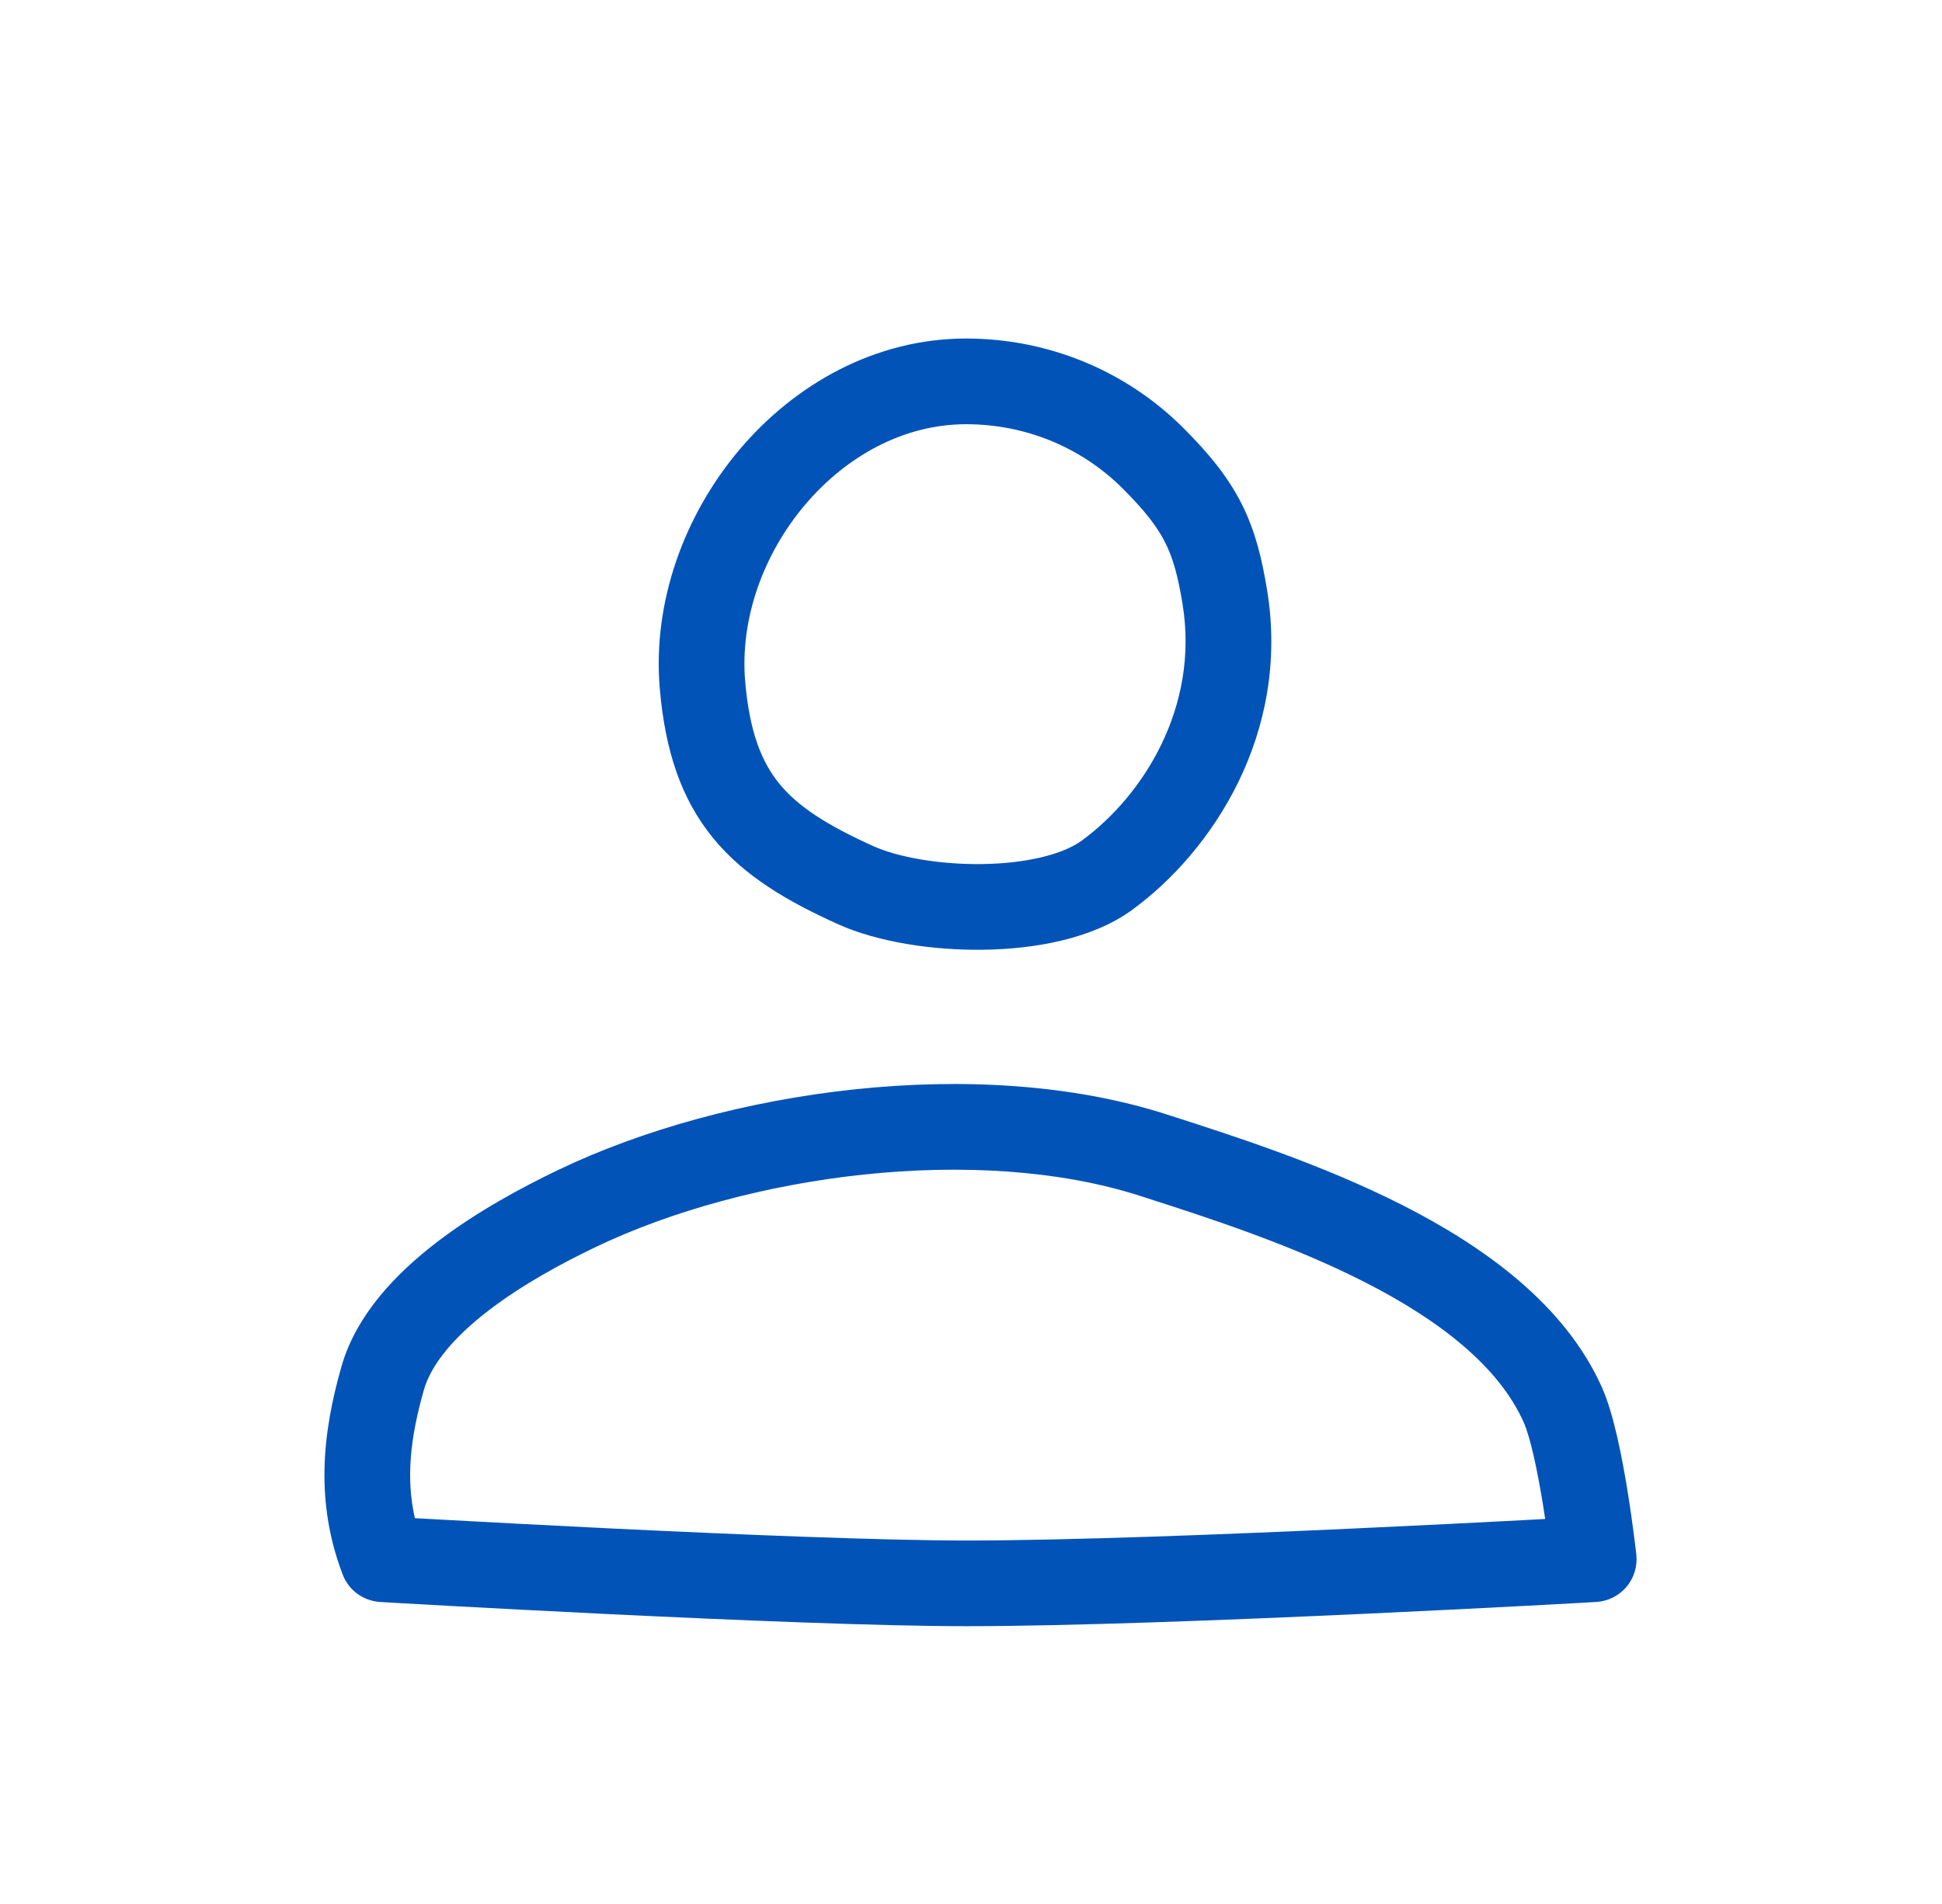 <svg width="51" height="50" viewBox="0 0 51 50" fill="none" xmlns="http://www.w3.org/2000/svg">
<path fill-rule="evenodd" clip-rule="evenodd" d="M19.419 11.81C20.861 10.102 22.973 8.89 25.371 8.89C27.485 8.89 29.541 9.704 31.081 11.243C31.759 11.921 32.254 12.532 32.608 13.232C32.961 13.933 33.137 14.652 33.274 15.485C33.898 19.263 31.825 22.372 29.726 23.898C28.675 24.663 27.156 24.922 25.829 24.941C24.476 24.96 23.038 24.733 22.019 24.275C20.689 23.677 19.551 23.014 18.728 22.009C17.885 20.979 17.469 19.712 17.328 18.095C17.129 15.8 17.979 13.515 19.419 11.81ZM21.137 13.262C20.034 14.568 19.429 16.274 19.57 17.9C19.686 19.233 20.003 20.014 20.469 20.584C20.956 21.178 21.705 21.666 22.942 22.223C23.569 22.505 24.654 22.707 25.797 22.691C26.966 22.674 27.916 22.433 28.403 22.079C30.004 20.914 31.505 18.58 31.054 15.852C30.932 15.11 30.802 14.649 30.599 14.246C30.396 13.843 30.082 13.426 29.49 12.835C28.384 11.729 26.906 11.14 25.371 11.14C23.757 11.14 22.238 11.959 21.137 13.262ZM29.941 31.405C25.674 30.033 19.635 30.832 15.631 32.754C14.767 33.168 13.719 33.732 12.832 34.414C11.918 35.115 11.324 35.829 11.132 36.5C10.771 37.763 10.659 38.829 10.895 39.868C11.164 39.883 11.493 39.901 11.874 39.922C12.958 39.981 14.449 40.06 16.081 40.14C19.354 40.298 23.157 40.455 25.371 40.455C28.017 40.455 32.114 40.298 35.567 40.139C37.29 40.06 38.846 39.981 39.972 39.922C40.191 39.91 40.395 39.9 40.579 39.889C40.561 39.767 40.541 39.64 40.52 39.509C40.374 38.608 40.189 37.743 40.017 37.356C39.367 35.892 37.816 34.672 35.814 33.656C33.867 32.667 31.698 31.97 30.003 31.425L29.941 31.405ZM41.854 40.946L42.972 40.823L42.971 40.812L42.968 40.785L42.956 40.684C42.946 40.597 42.931 40.474 42.911 40.322C42.872 40.019 42.814 39.602 42.741 39.15C42.603 38.298 42.383 37.14 42.073 36.442C41.098 34.249 38.959 32.729 36.833 31.649C34.724 30.578 32.412 29.835 30.743 29.299C30.705 29.287 30.667 29.275 30.63 29.263C25.705 27.68 19.068 28.608 14.657 30.725C13.736 31.167 12.529 31.809 11.461 32.629C10.419 33.43 9.36 34.513 8.968 35.882C8.454 37.681 8.282 39.465 8.999 41.347C9.156 41.761 9.542 42.043 9.984 42.069L10.46 42.097C10.766 42.114 11.207 42.139 11.751 42.169C12.838 42.228 14.335 42.307 15.972 42.387C19.237 42.545 23.094 42.705 25.371 42.705C28.075 42.705 32.22 42.545 35.67 42.387C37.4 42.308 38.961 42.228 40.09 42.169C40.655 42.139 41.112 42.114 41.427 42.097L41.916 42.069L41.854 40.946ZM41.854 40.946L41.916 42.069C42.224 42.052 42.514 41.908 42.713 41.673C42.913 41.437 43.006 41.13 42.972 40.823L41.854 40.946Z" fill="#0153B8"/>
</svg>
